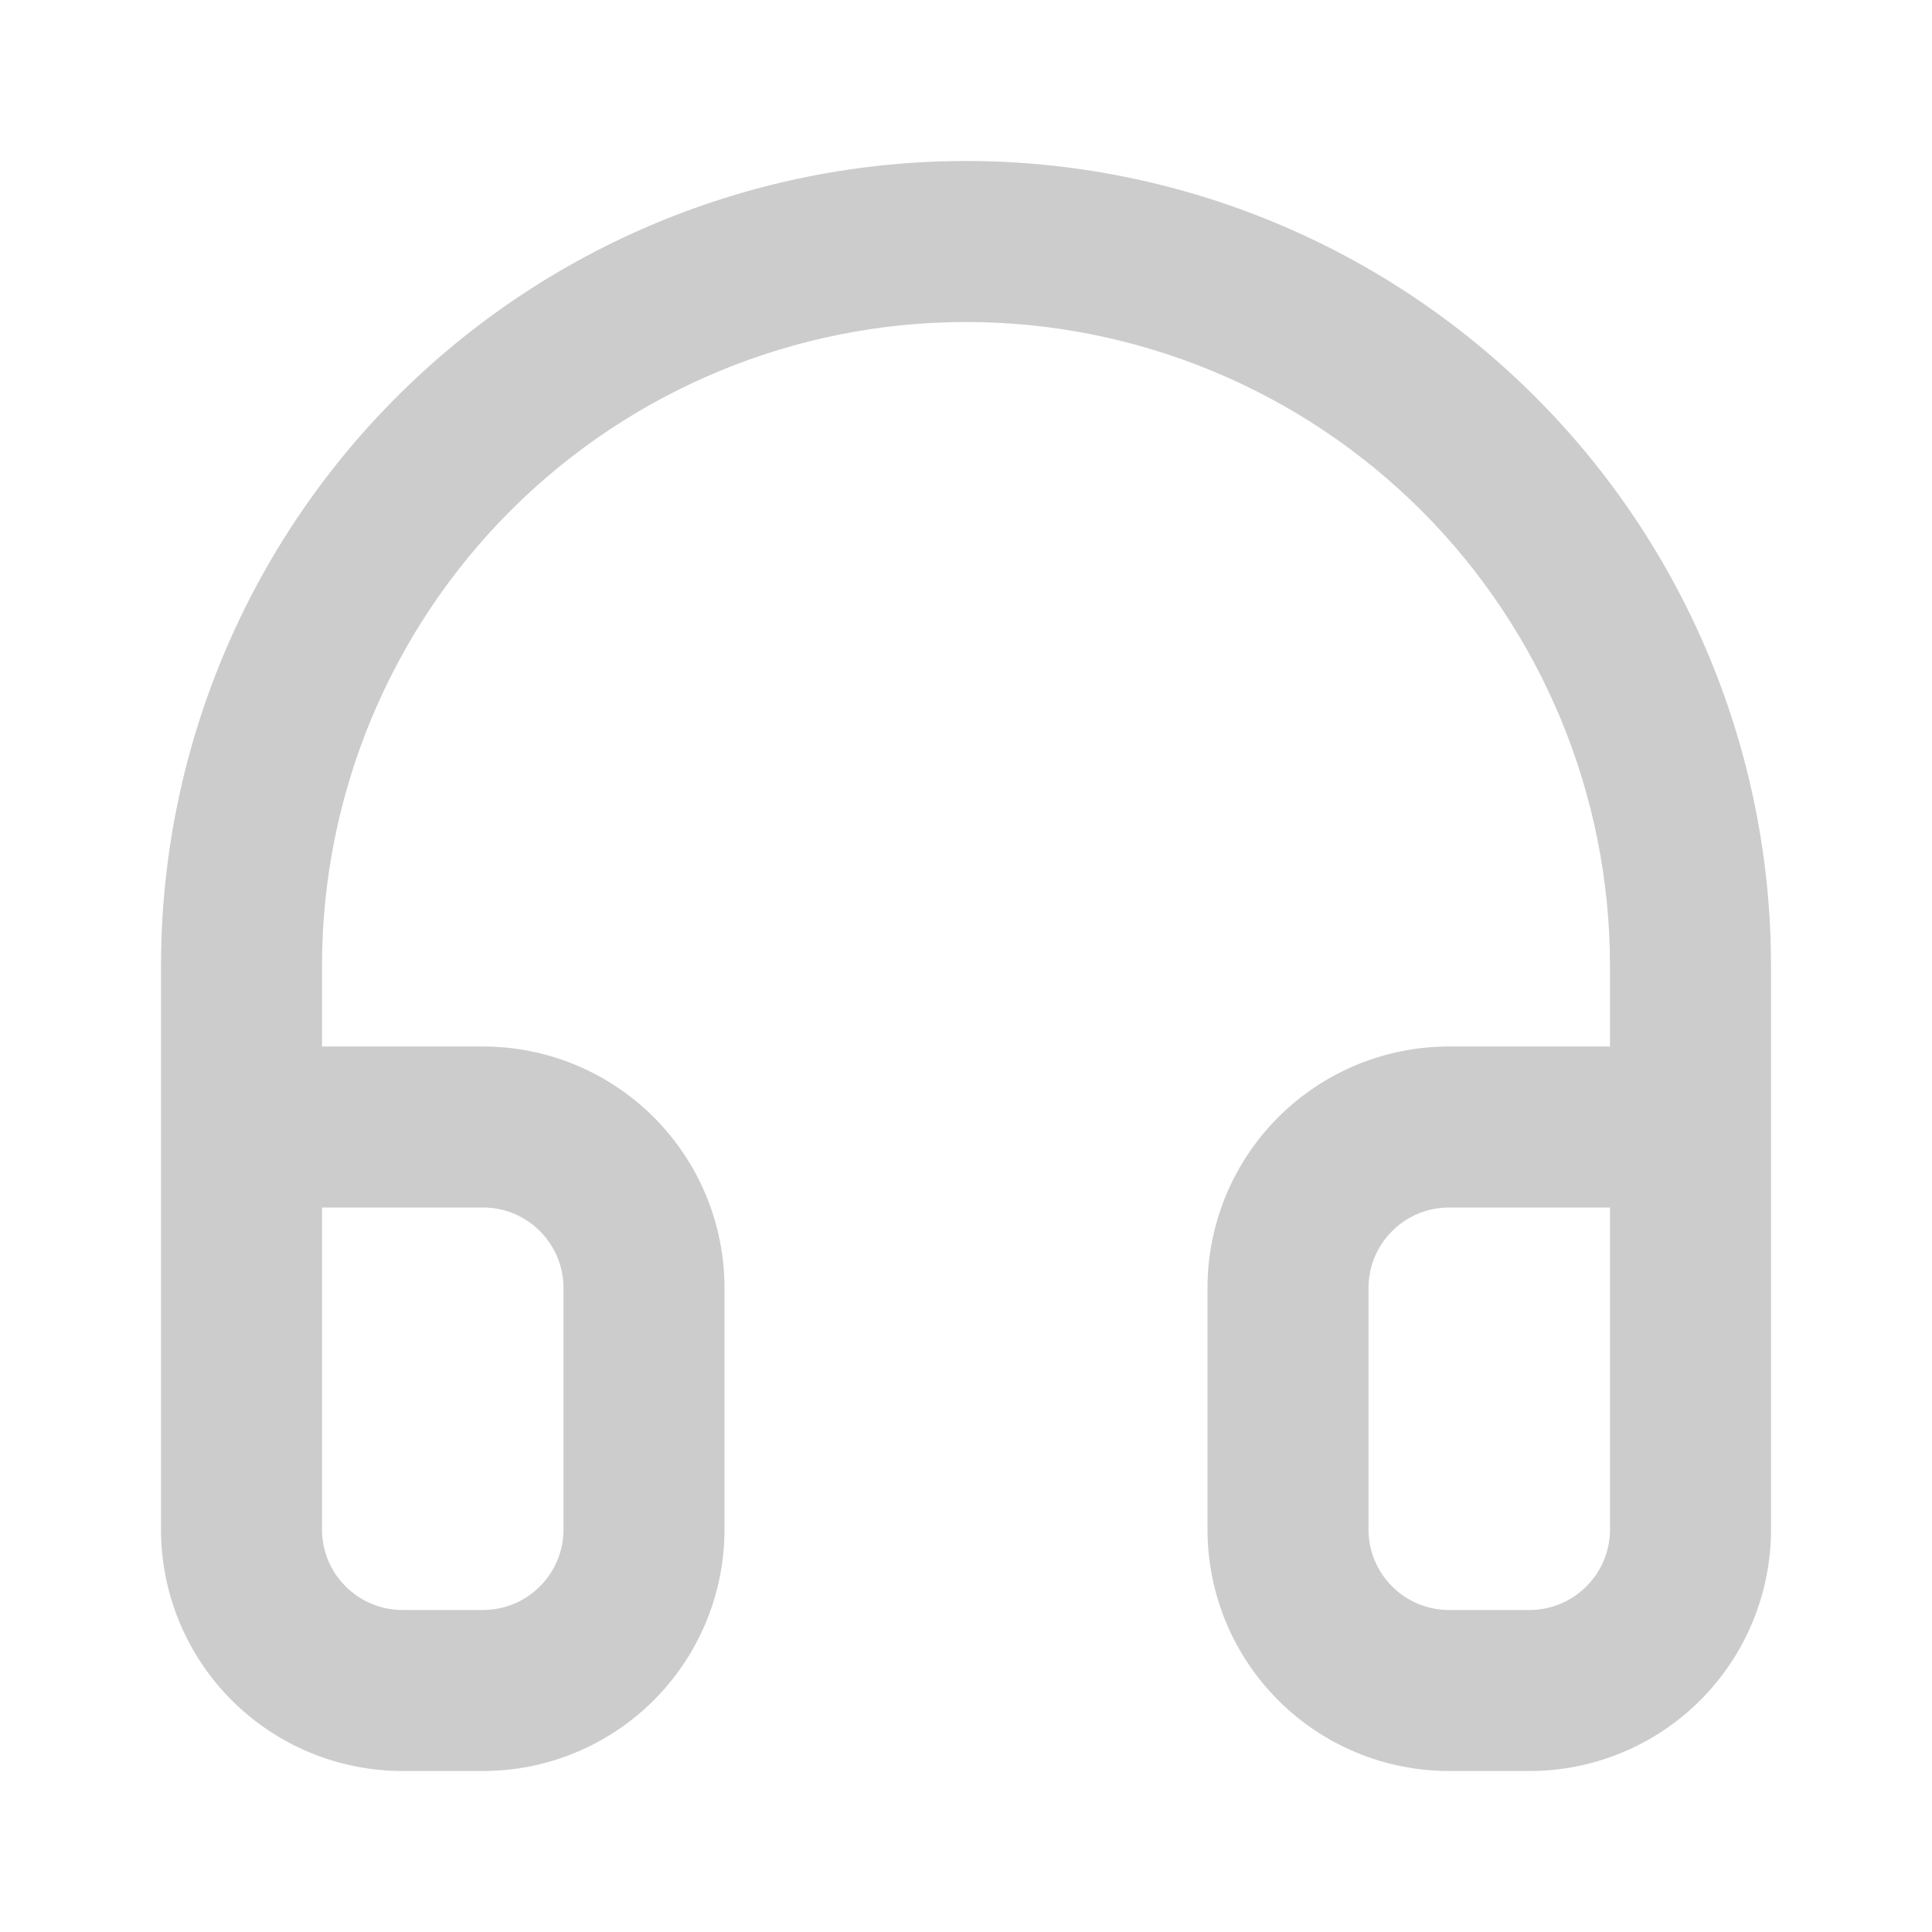 <svg width="18" height="18" viewBox="0 0 18 18" fill="none" xmlns="http://www.w3.org/2000/svg">
<path fill-rule="evenodd" clip-rule="evenodd" d="M9 3C7.409 3 5.883 3.632 4.757 4.757C3.632 5.883 3 7.409 3 9V9.75H4.5C5.097 9.75 5.669 9.987 6.091 10.409C6.513 10.831 6.75 11.403 6.75 12V14.25C6.75 14.847 6.513 15.419 6.091 15.841C5.669 16.263 5.097 16.5 4.5 16.5H3.75C3.153 16.5 2.581 16.263 2.159 15.841C1.737 15.419 1.5 14.847 1.5 14.25V9C1.5 7.011 2.29 5.103 3.697 3.697C5.103 2.29 7.011 1.5 9 1.5C10.989 1.5 12.897 2.29 14.303 3.697C15.71 5.103 16.5 7.011 16.5 9V14.25C16.5 14.847 16.263 15.419 15.841 15.841C15.419 16.263 14.847 16.5 14.25 16.5H13.5C12.903 16.5 12.331 16.263 11.909 15.841C11.487 15.419 11.25 14.847 11.25 14.25V12C11.25 11.403 11.487 10.831 11.909 10.409C12.331 9.987 12.903 9.75 13.5 9.75H15V9C15 7.409 14.368 5.883 13.243 4.757C12.117 3.632 10.591 3 9 3ZM15 11.25H13.5C13.301 11.25 13.11 11.329 12.97 11.47C12.829 11.61 12.75 11.801 12.75 12V14.25C12.75 14.449 12.829 14.64 12.97 14.78C13.11 14.921 13.301 15 13.5 15H14.25C14.449 15 14.64 14.921 14.78 14.78C14.921 14.64 15 14.449 15 14.25V11.25ZM3 11.25V14.25C3 14.449 3.079 14.64 3.22 14.78C3.36 14.921 3.551 15 3.75 15H4.5C4.699 15 4.89 14.921 5.03 14.78C5.171 14.64 5.25 14.449 5.25 14.25V12C5.25 11.801 5.171 11.61 5.03 11.47C4.89 11.329 4.699 11.25 4.5 11.25H3Z" fill="#CCCCCC"/>
</svg>
